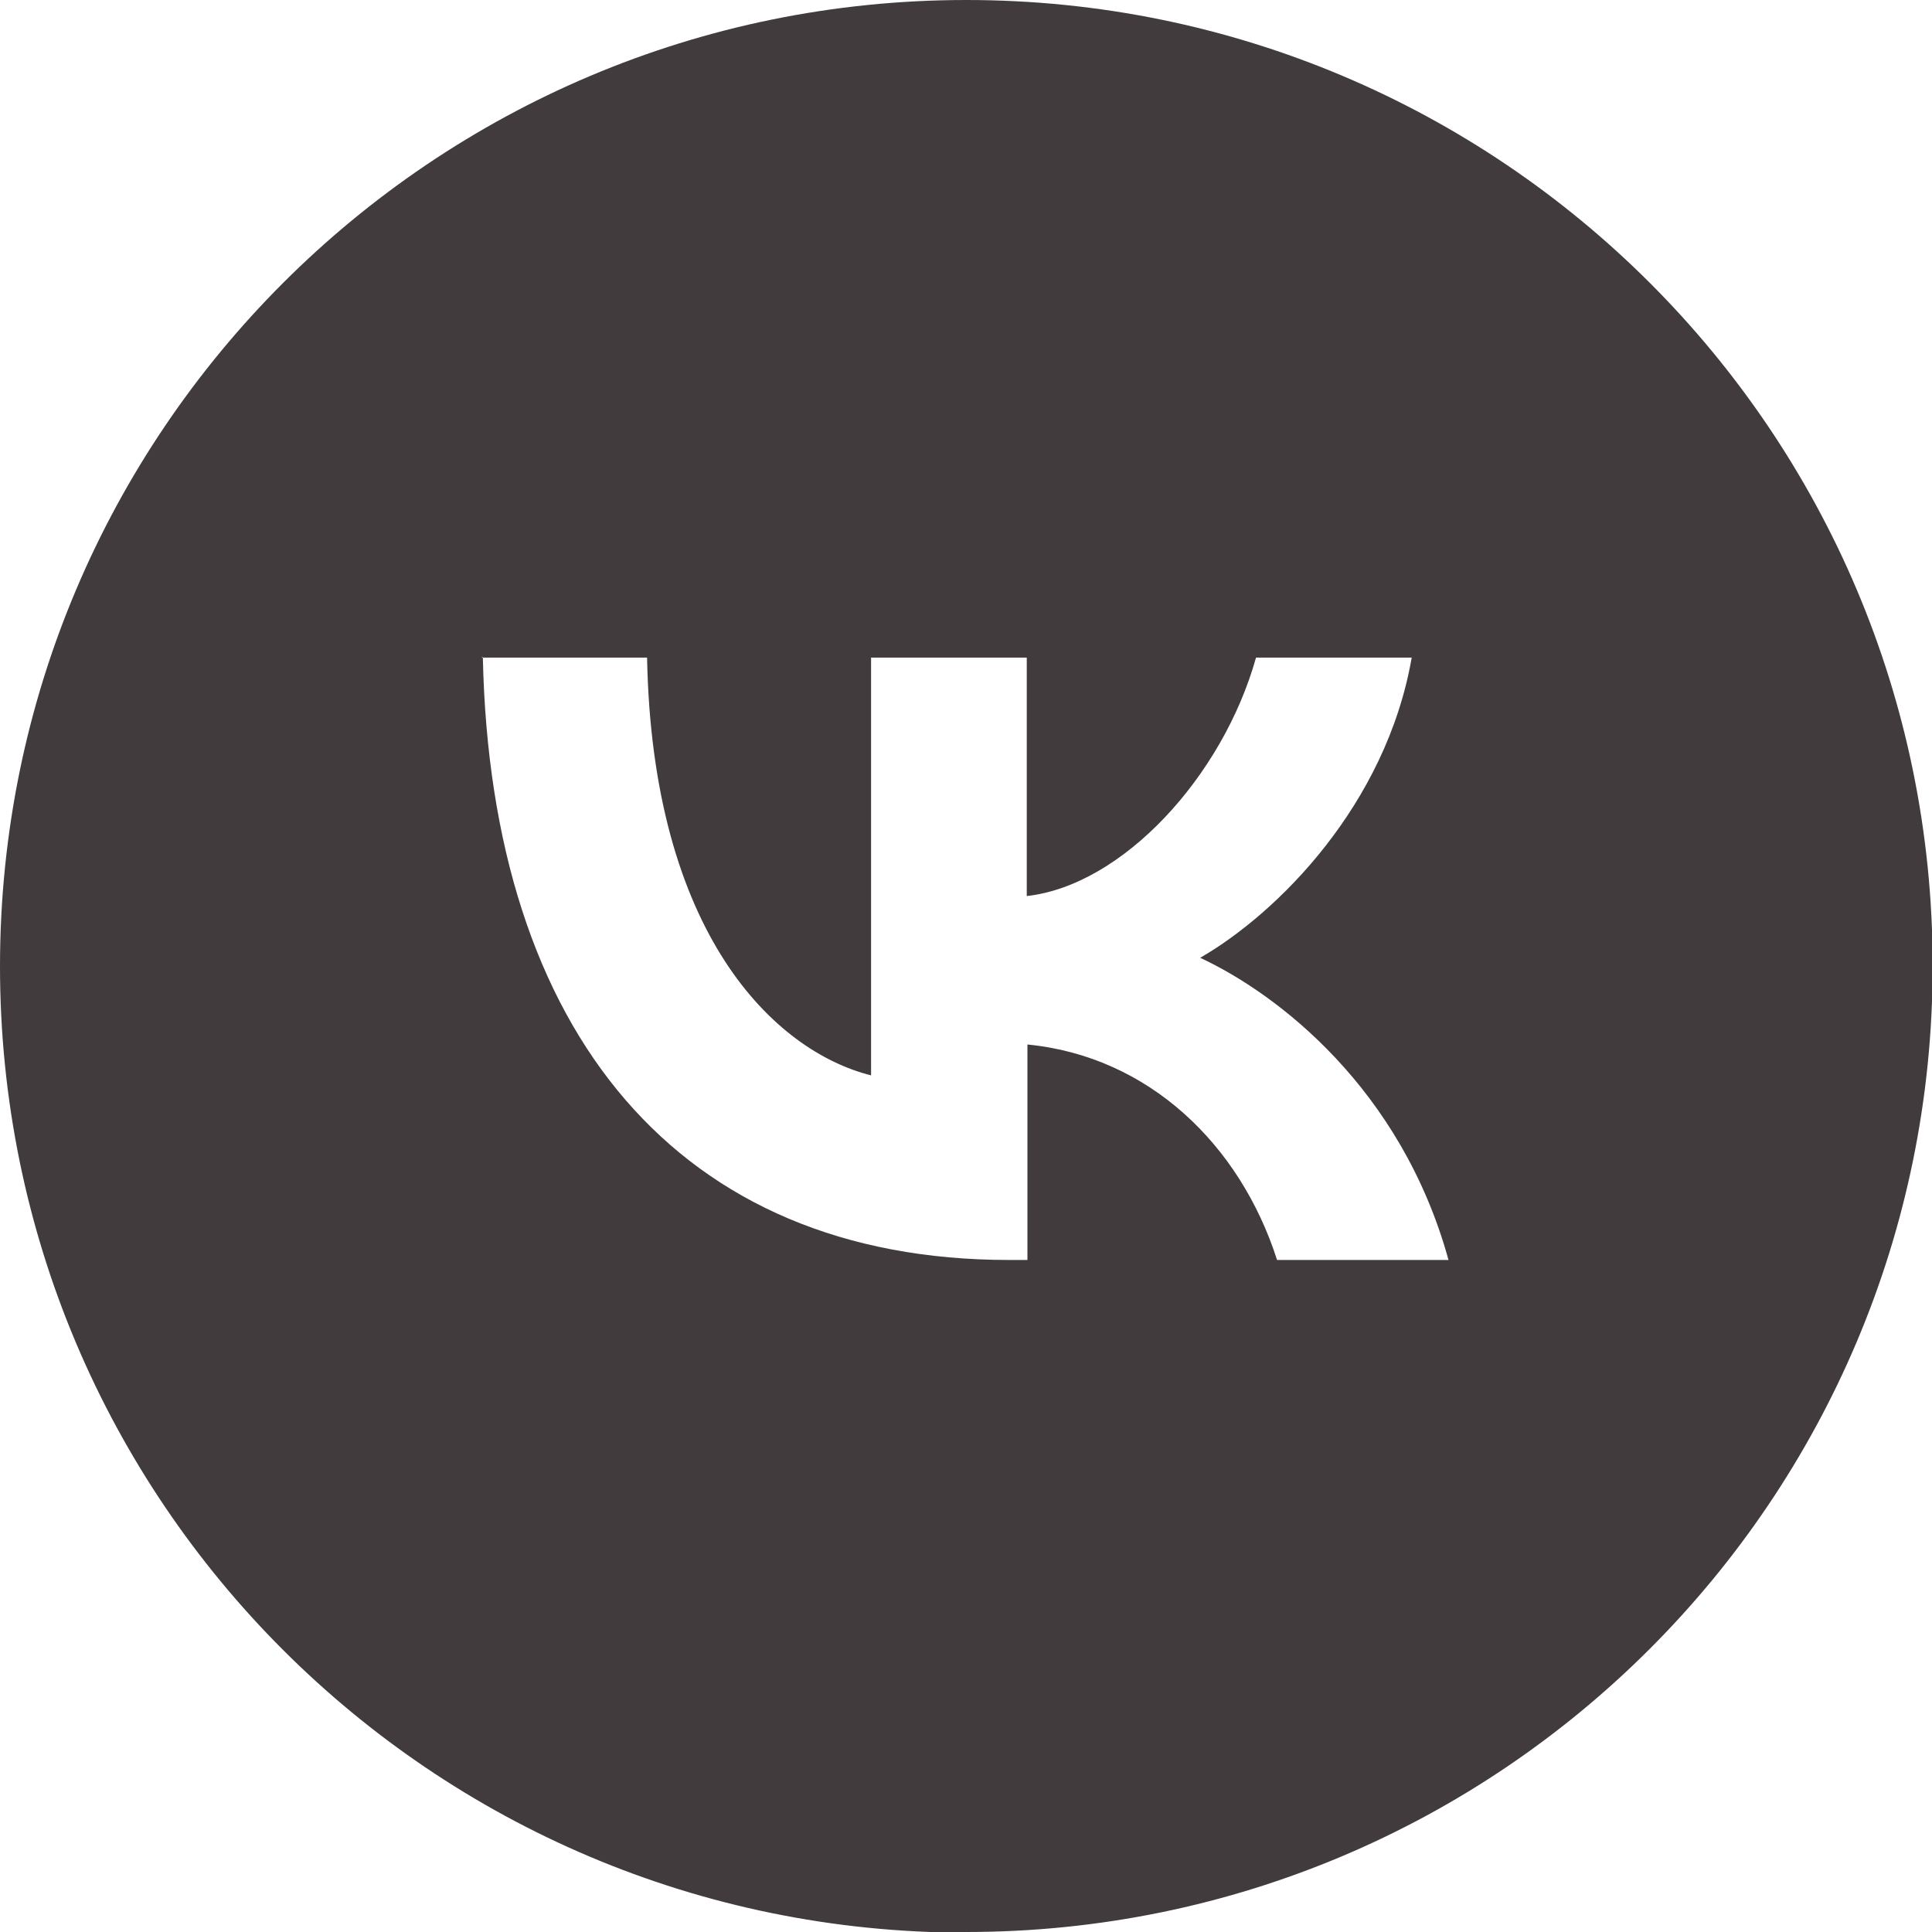 <?xml version="1.0" encoding="UTF-8"?> <svg xmlns="http://www.w3.org/2000/svg" id="a" viewBox="0 0 29.41 29.41"><defs><style>.c{fill:#423b3d;fill-rule:evenodd;}</style></defs><path id="b" class="c" d="m14.71,29.41c8.12,0,14.71-6.58,14.71-14.71S22.83,0,14.71,0,0,6.58,0,14.71s6.58,14.71,14.71,14.71ZM7.35,10c.12,5.73,2.99,9.18,8.01,9.18h.28v-3.28c1.85.18,3.24,1.53,3.8,3.28h2.61c-.72-2.61-2.6-4.05-3.78-4.6,1.18-.68,2.83-2.33,3.22-4.57h-2.37c-.51,1.82-2.04,3.47-3.49,3.63v-3.63h-2.37v6.36c-1.47-.37-3.33-2.15-3.41-6.36h-2.52"></path></svg> 
